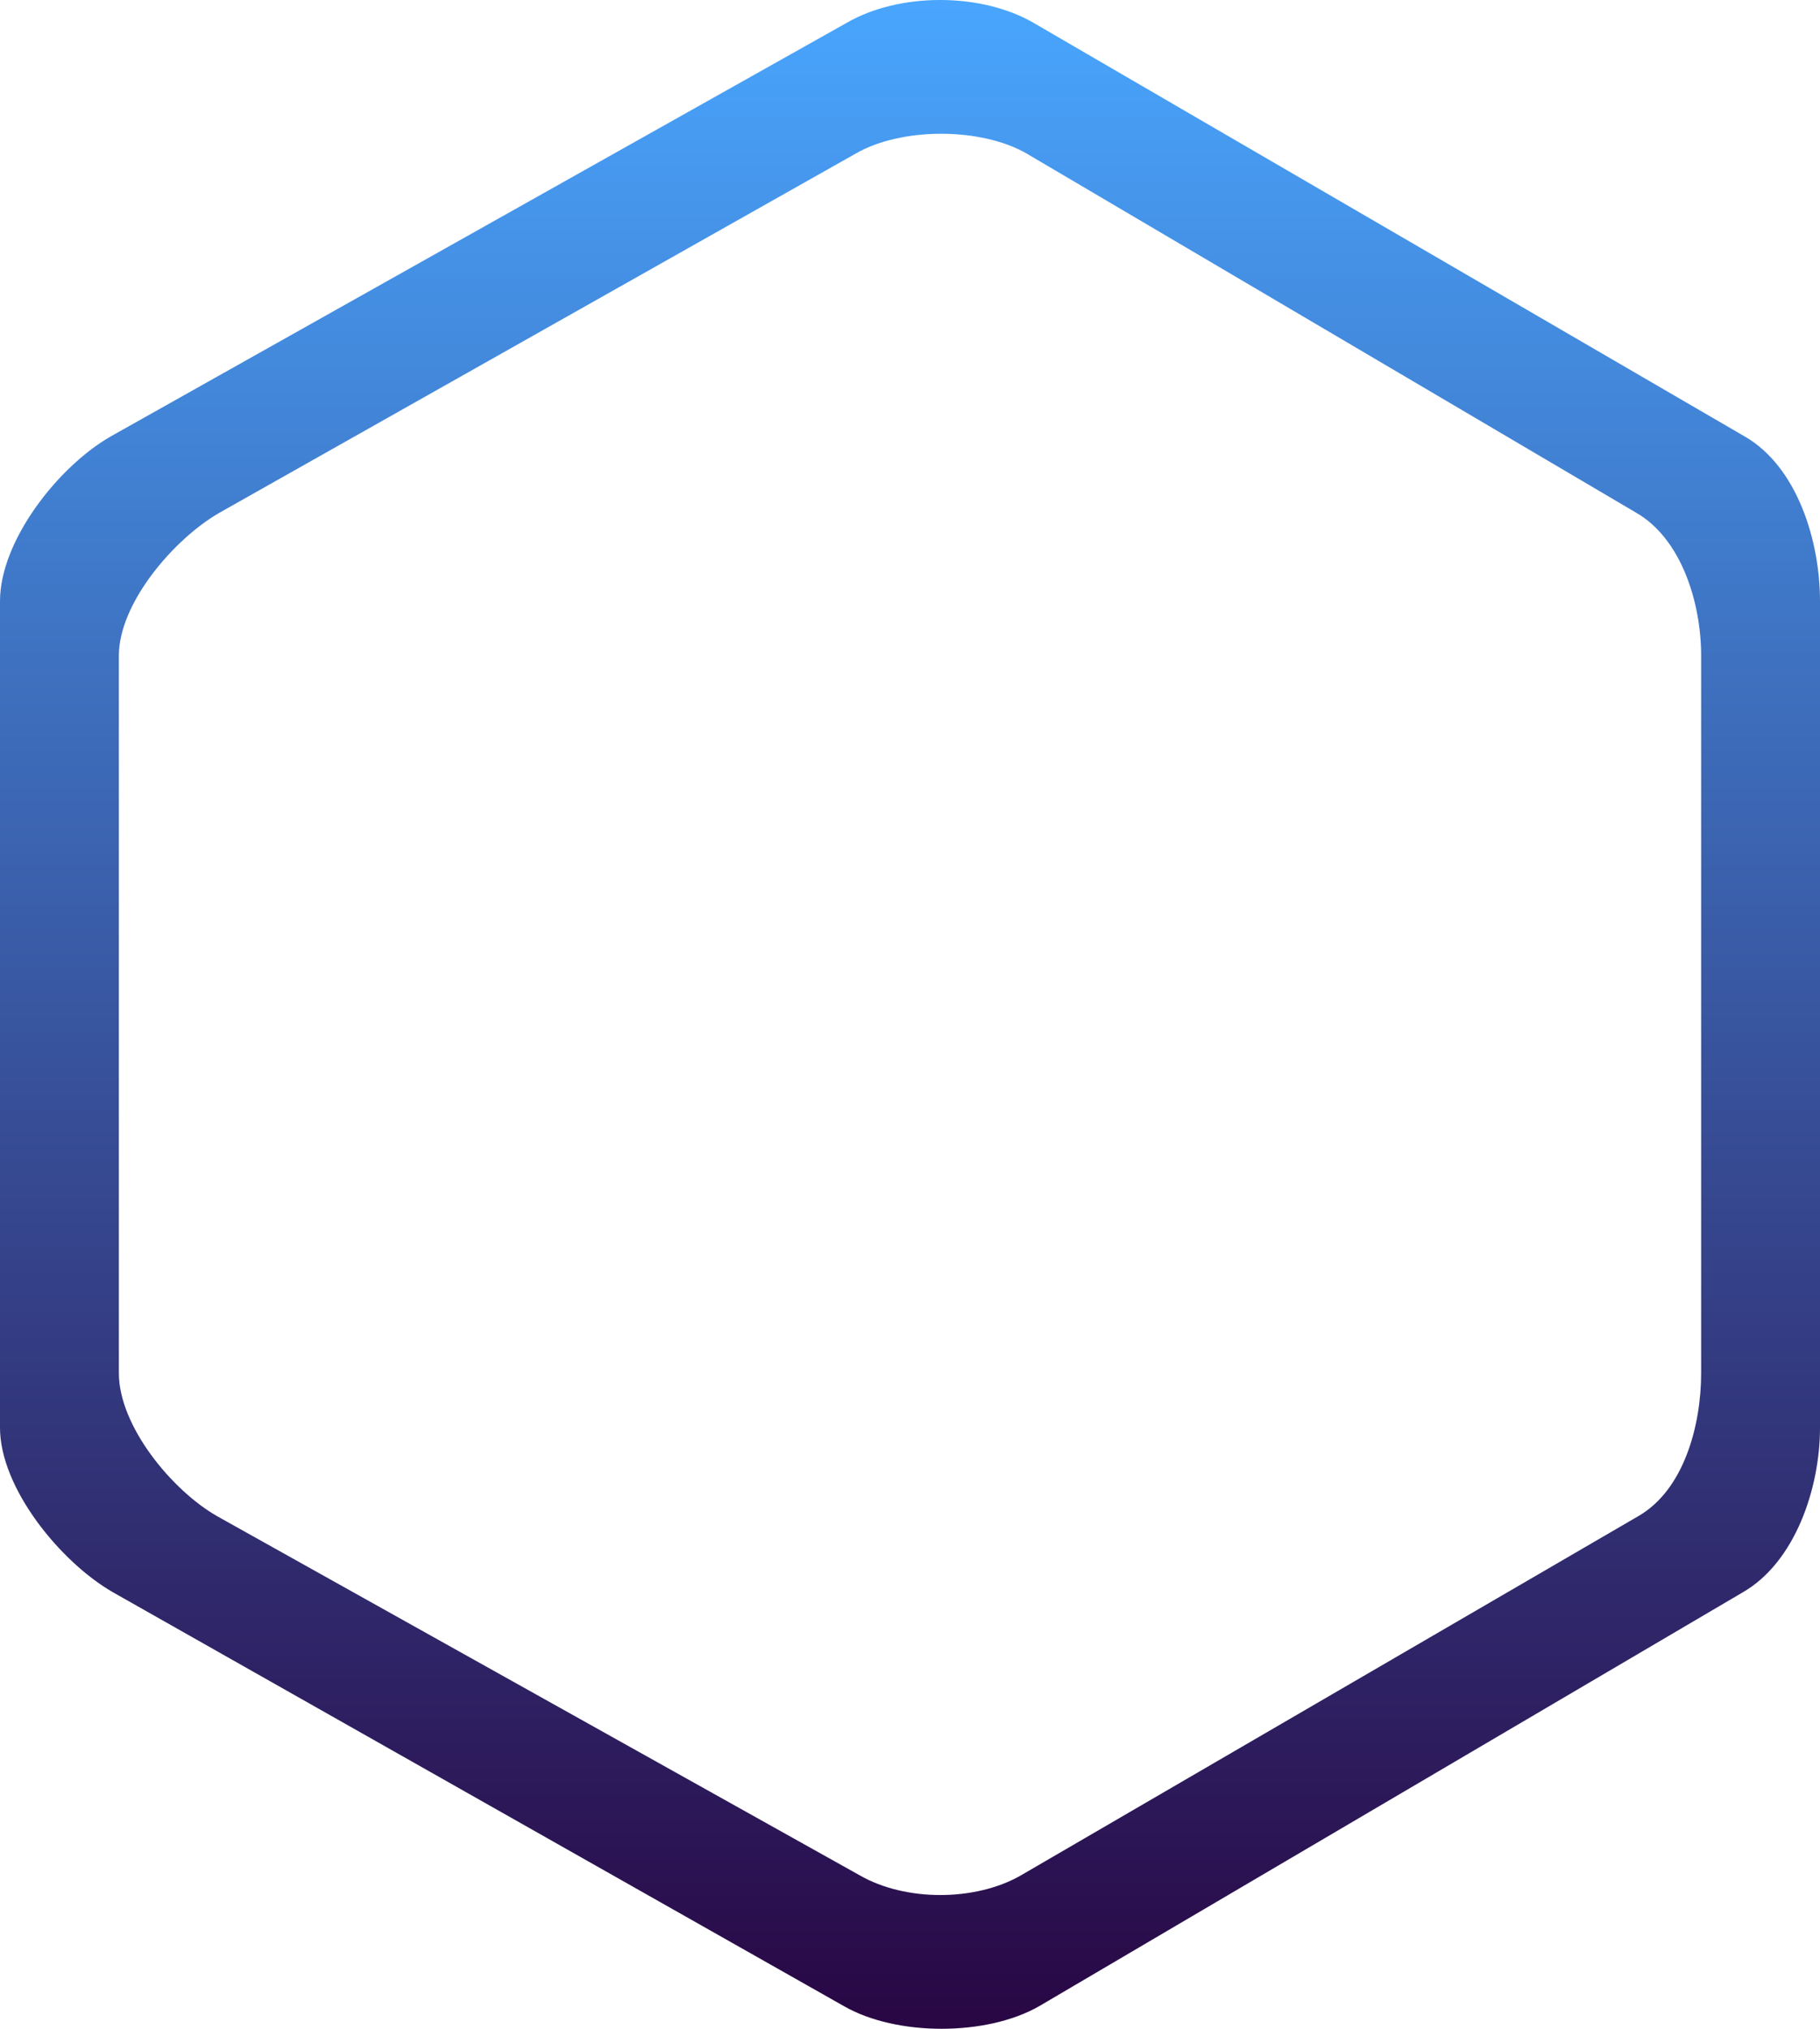 <svg height="273" viewBox="0 0 245 273" width="245" xmlns="http://www.w3.org/2000/svg" xmlns:xlink="http://www.w3.org/1999/xlink"><linearGradient id="a" x1="50%" x2="50%" y1="-.001%" y2="100.001%"><stop offset="0" stop-color="#49a7ff"/><stop offset="1" stop-color="#280441"/></linearGradient><path d="m187.346 983c-4.426.029-8.833 1.042-12.305 3.036l-99.141 55.693c-7.066 4.052-14.9 14.027-14.9 22.162v111.216c0 8.152 8.166 18.124 15.232 22.169l98.4 55.69c7.053 4.045 19.174 4.045 26.241 0l94.715-55.69c7.057-4.045 10.412-14.017 10.412-22.169v-111.216c0-8.136-3.088-18.111-10.142-22.162l-95.792-55.693c-3.478-1.994-7.892-3.007-12.314-3.036zm-10.584 252.366-86.536-48.345c-6.141-3.514-13.225-12.175-13.225-19.246v-96.549c0-7.068 7.423-15.725 13.564-19.243l85.674-48.345c6.135-3.518 16.779-3.518 22.923 0l82.073 48.345c6.135 3.518 8.765 12.175 8.765 19.243v96.549c0 7.071-2.333 15.731-8.465 19.246l-83.122 48.345c-3.072 1.757-6.952 2.634-10.828 2.634-3.879 0-7.755-.877-10.824-2.634z" fill="url(#a)" fill-rule="evenodd" transform="translate(-61 -983)"/></svg>